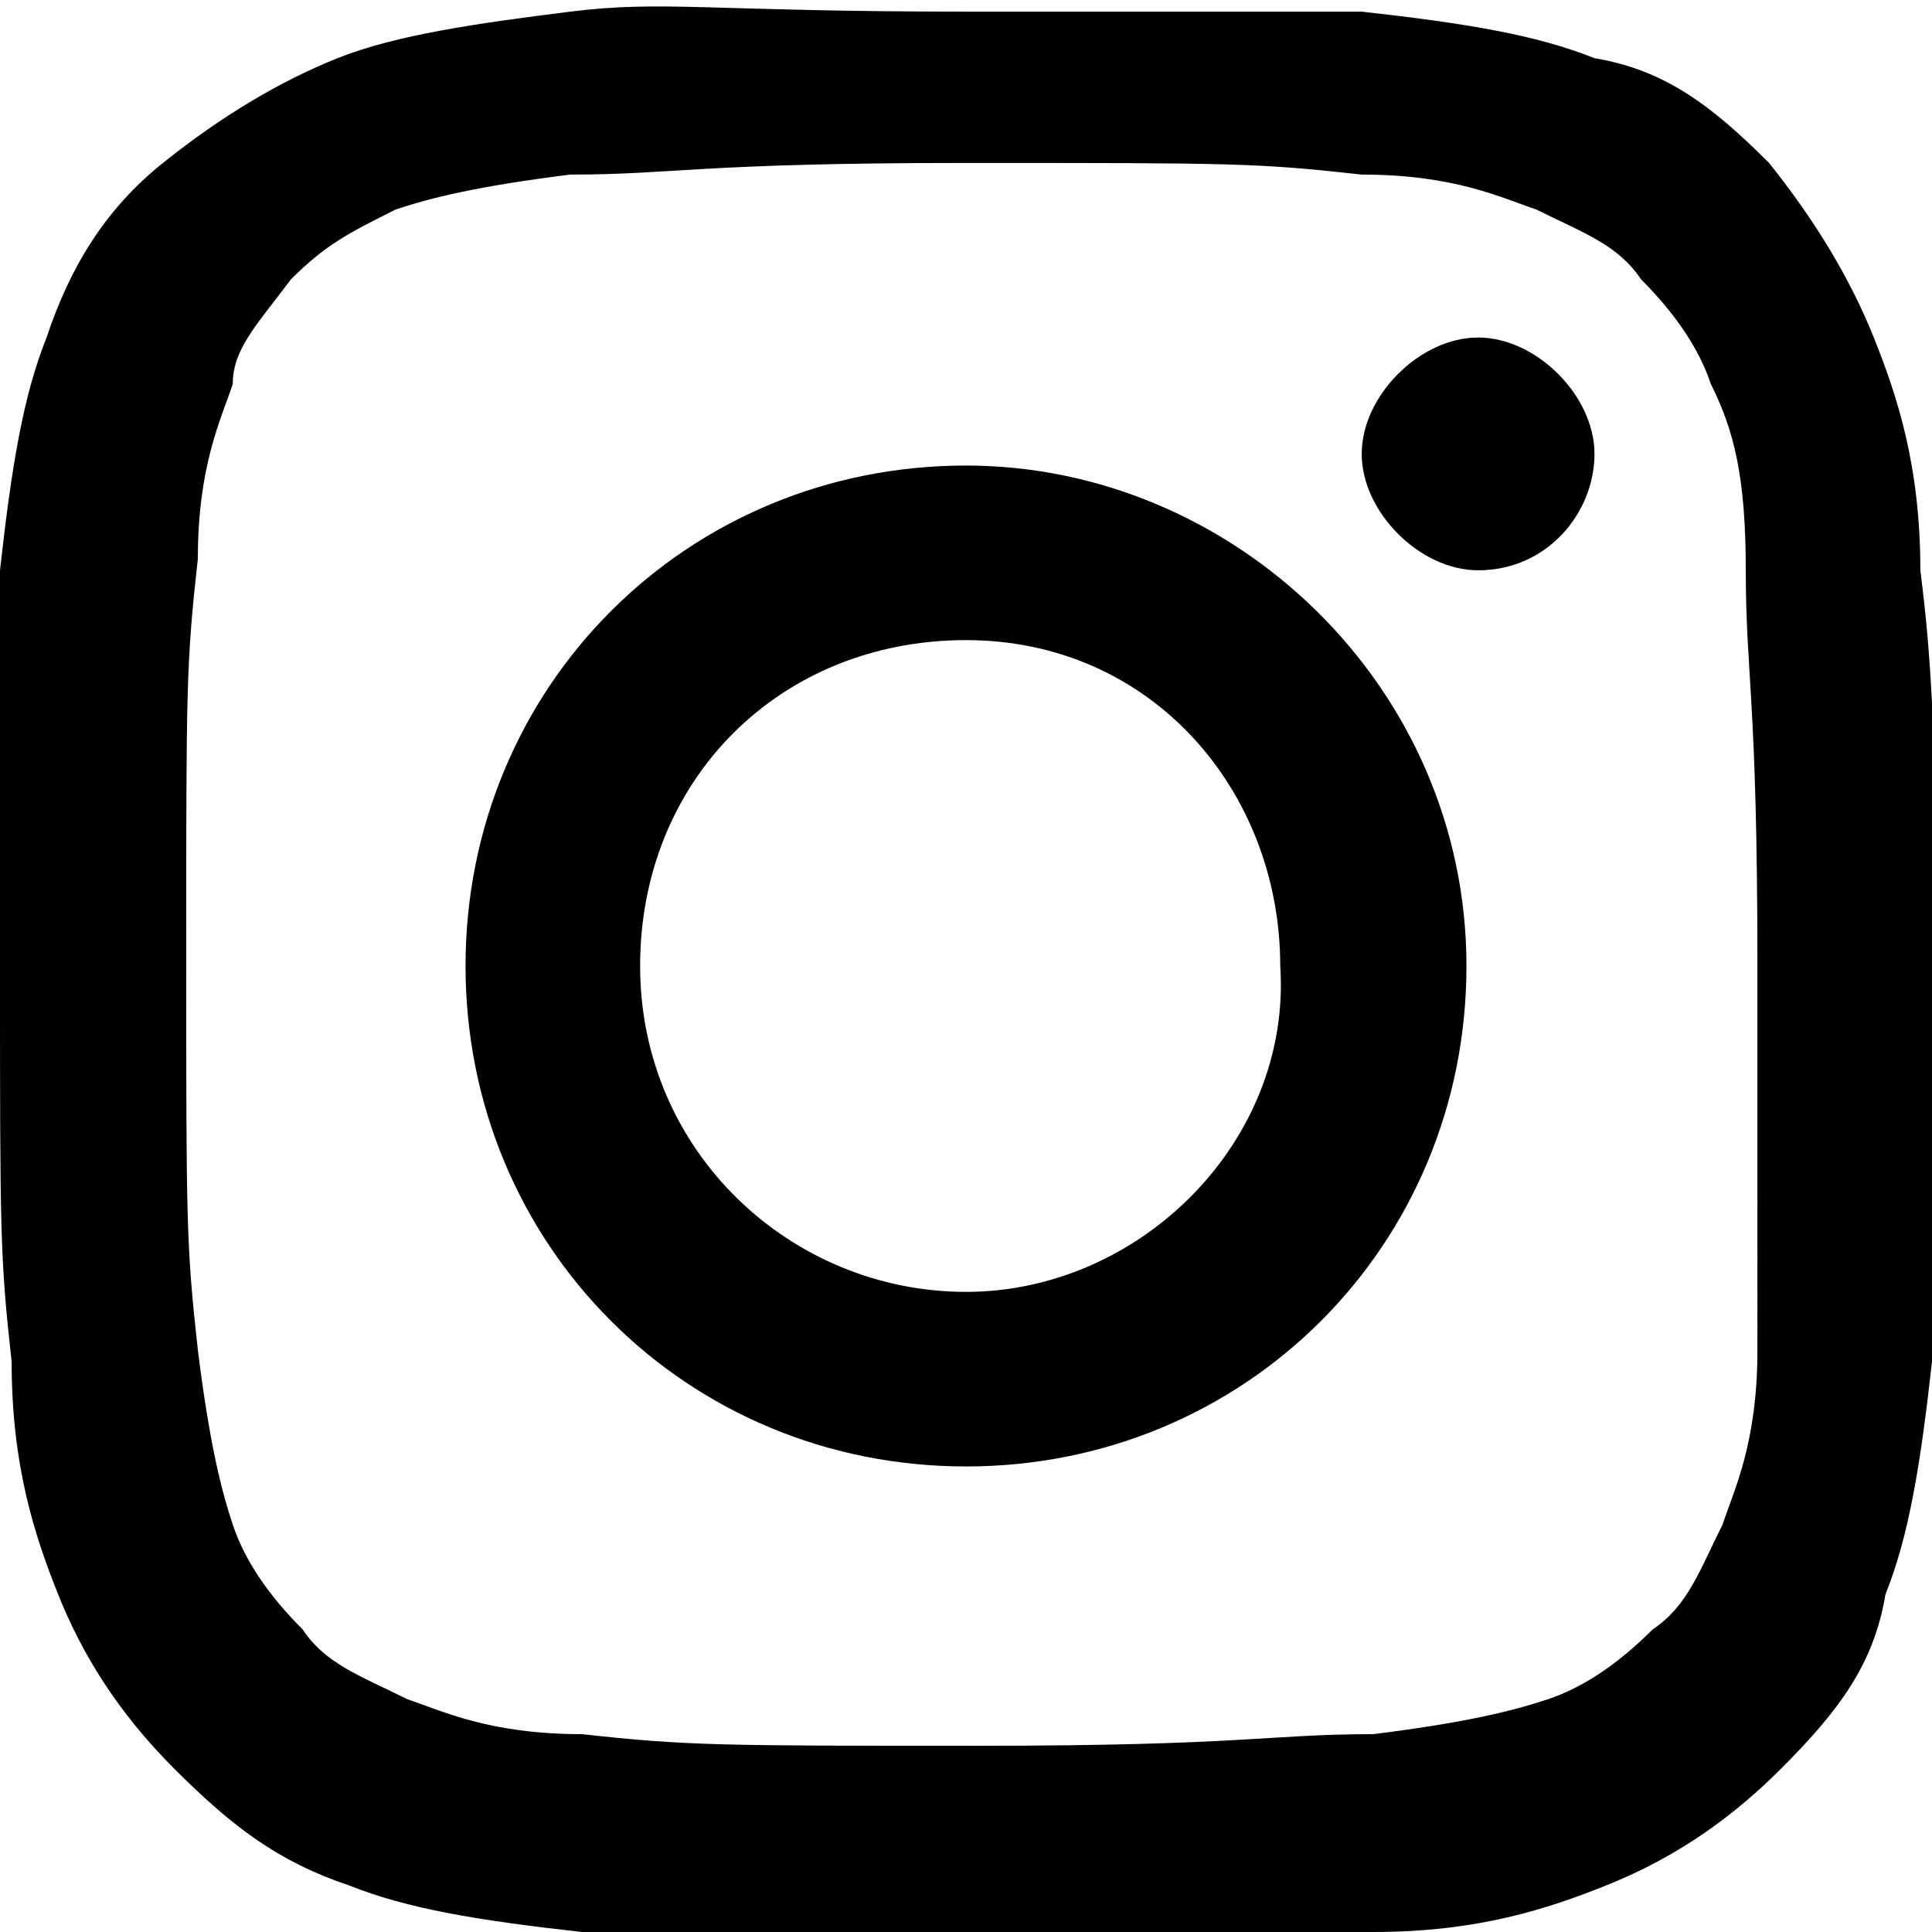 <svg version="1.1"  xmlns="http://www.w3.org/2000/svg" 
	 viewBox="0 0 16.6 16.6" width="19" height="19" >
<g>
	<path d="M13.7,3.9c0-0.5-0.5-1-1-1c-0.5,0-1,0.5-1,1s0.5,1,1,1C13.3,4.9,13.7,4.4,13.7,3.9"/>
	<path  d="M15.1,11.6c0,0.8-0.2,1.2-0.3,1.5
		c-0.2,0.4-0.3,0.7-0.6,0.9c-0.3,0.3-0.6,0.5-0.9,0.6c-0.3,0.1-0.7,0.2-1.5,0.3c-0.9,0-1.1,0.1-3.4,0.1c-2.2,0-2.5,0-3.4-0.1
		c-0.8,0-1.2-0.2-1.5-0.3c-0.4-0.2-0.7-0.3-0.9-0.6c-0.3-0.3-0.5-0.6-0.6-0.9c-0.1-0.3-0.2-0.7-0.3-1.5c-0.1-0.9-0.1-1.1-0.1-3.4
		s0-2.5,0.1-3.4c0-0.8,0.2-1.2,0.3-1.5C2,3,2.2,2.8,2.5,2.4C2.8,2.1,3,2,3.4,1.8c0.3-0.1,0.7-0.2,1.5-0.3c0.9,0,1.1-0.1,3.4-0.1
		s2.5,0,3.4,0.1c0.8,0,1.2,0.2,1.5,0.3c0.4,0.2,0.7,0.3,0.9,0.6c0.3,0.3,0.5,0.6,0.6,0.9C14.9,3.7,15,4.1,15,4.9
		c0,0.9,0.1,1.1,0.1,3.4S15.1,10.8,15.1,11.6L15.1,11.6z M16.5,4.9c0-0.9-0.2-1.5-0.4-2c-0.2-0.5-0.5-1-0.9-1.5
		c-0.5-0.5-0.9-0.8-1.5-0.9c-0.5-0.2-1.1-0.3-2-0.4c-0.9,0-1.2,0-3.4,0S5.7,0,4.9,0.1s-1.5,0.2-2,0.4s-1,0.5-1.5,0.9s-0.8,0.9-1,1.5
		C0.2,3.4,0.1,4,0,4.9S0,6,0,8.3s0,2.5,0.1,3.4c0,0.9,0.2,1.5,0.4,2c0.2,0.5,0.5,1,1,1.5c0.5,0.5,0.9,0.8,1.5,1
		c0.5,0.2,1.1,0.3,2,0.4c0.9,0,1.2,0.1,3.4,0.1s2.5,0,3.4-0.1c0.9,0,1.5-0.2,2-0.4c0.5-0.2,1-0.5,1.5-1c0.5-0.5,0.8-0.9,0.9-1.5
		c0.2-0.5,0.3-1.1,0.4-2c0-0.9,0.1-1.2,0.1-3.4C16.6,6,16.6,5.7,16.5,4.9L16.5,4.9z"/>
	
		<linearGradient id="SVGID_00000084495213757458660960000000642532507617083785_" gradientUnits="userSpaceOnUse" x1="-547.801" y1="-416.832" x2="-546.277" y2="-415.308" gradientTransform="matrix(9.883 0 0 -9.885 5414.012 -4104.078)">
		<stop  offset="0" style="stop-color:#FFD521"/>
		<stop  offset="5.000000e-02" style="stop-color:#FFD521"/>
		<stop  offset="0.501" style="stop-color:#F50000"/>
		<stop  offset="0.95" style="stop-color:#B900B4"/>
		<stop  offset="0.95" style="stop-color:#B900B4"/>
		<stop  offset="1" style="stop-color:#B900B4"/>
	</linearGradient>
	<path  d="M8.3,11.1c-1.5,0-2.8-1.2-2.8-2.8
		s1.2-2.8,2.8-2.8S11,6.8,11,8.3C11.1,9.8,9.8,11.1,8.3,11.1z M8.3,4C5.9,4,4,5.9,4,8.3s1.9,4.3,4.3,4.3s4.3-1.9,4.3-4.3
		S10.6,4,8.3,4z"/>
</g>
</svg>

